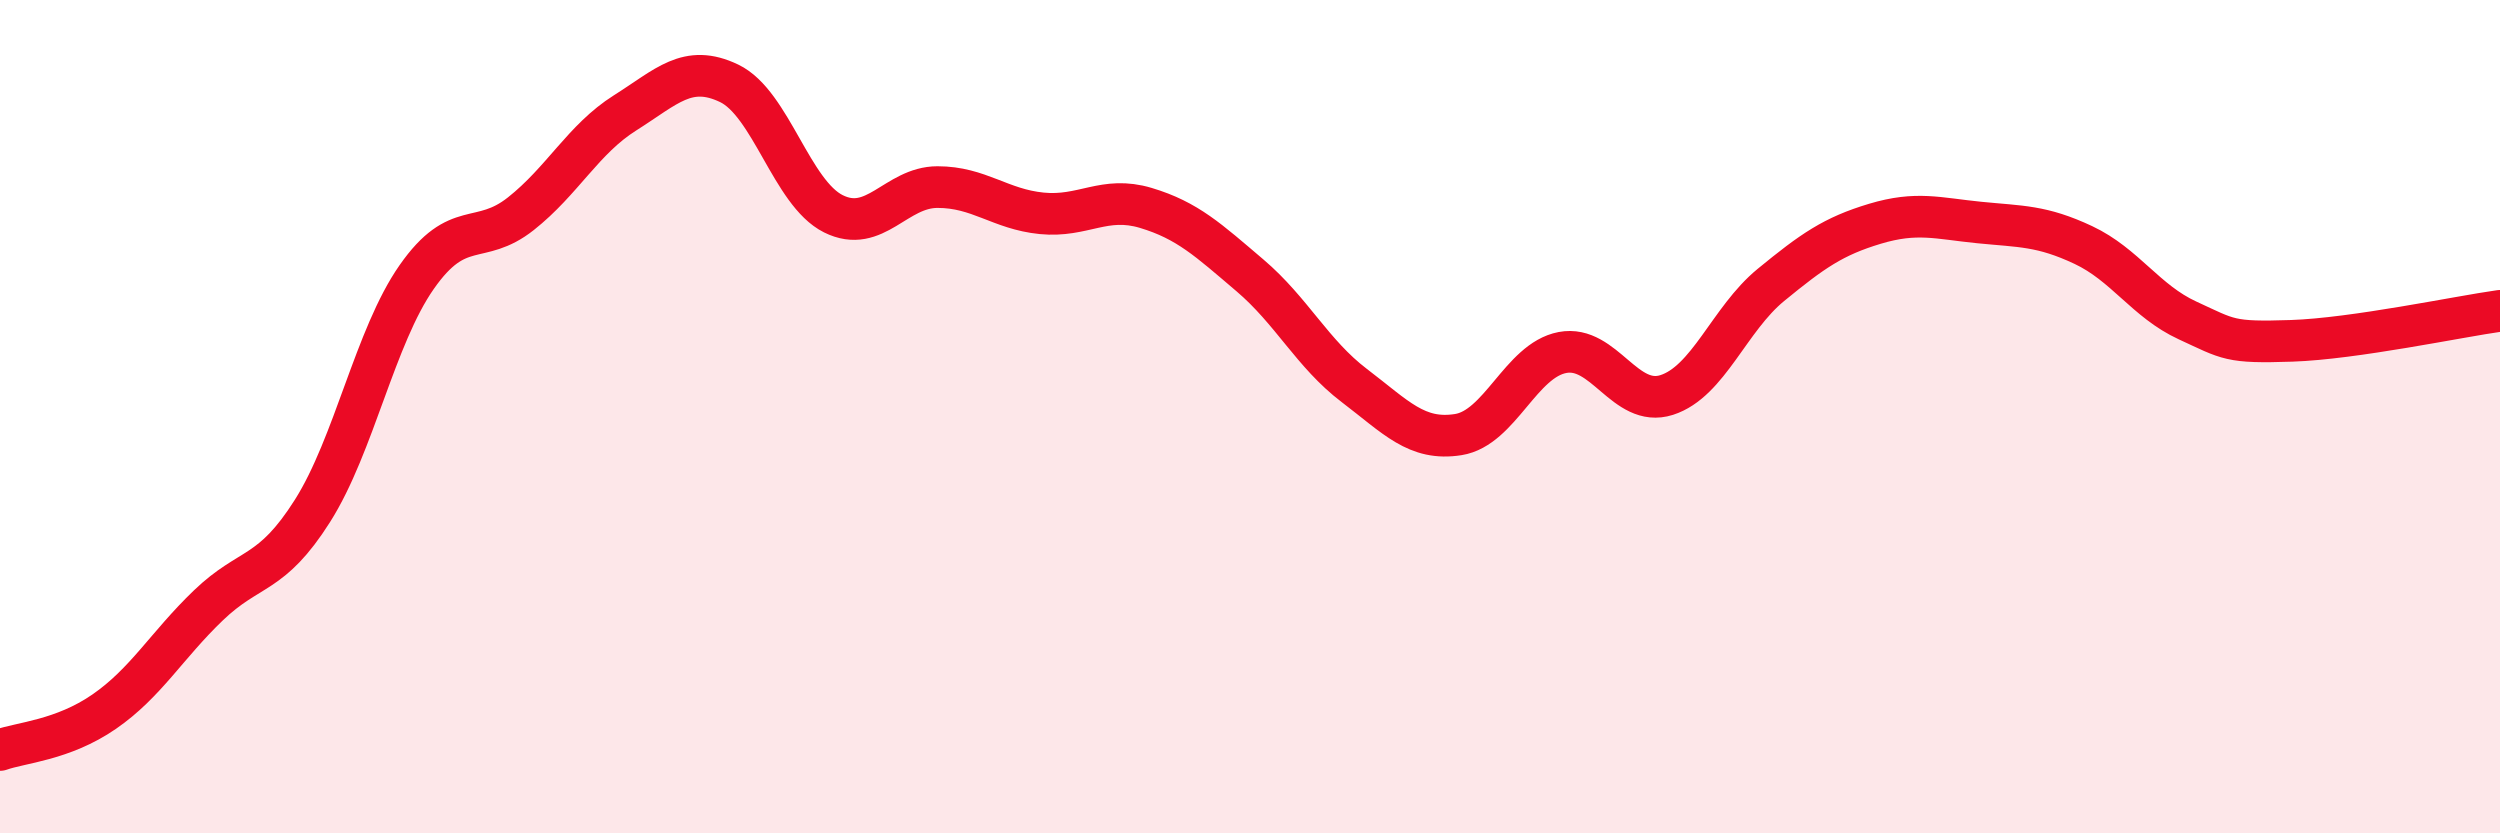 
    <svg width="60" height="20" viewBox="0 0 60 20" xmlns="http://www.w3.org/2000/svg">
      <path
        d="M 0,18 C 0.5,17.82 1.5,17.77 2.5,17.08 C 3.5,16.39 4,15.49 5,14.53 C 6,13.57 6.5,13.84 7.5,12.26 C 8.5,10.68 9,8.08 10,6.65 C 11,5.22 11.5,5.92 12.5,5.13 C 13.5,4.34 14,3.34 15,2.71 C 16,2.08 16.5,1.52 17.5,2 C 18.5,2.48 19,4.63 20,5.13 C 21,5.63 21.5,4.49 22.5,4.49 C 23.5,4.49 24,5.02 25,5.12 C 26,5.22 26.5,4.69 27.5,4.99 C 28.5,5.29 29,5.76 30,6.61 C 31,7.46 31.5,8.49 32.5,9.25 C 33.5,10.01 34,10.59 35,10.43 C 36,10.27 36.5,8.65 37.5,8.46 C 38.5,8.27 39,9.8 40,9.48 C 41,9.16 41.5,7.66 42.5,6.84 C 43.5,6.02 44,5.67 45,5.37 C 46,5.07 46.5,5.24 47.5,5.34 C 48.5,5.44 49,5.41 50,5.88 C 51,6.35 51.5,7.23 52.5,7.69 C 53.5,8.15 53.5,8.23 55,8.18 C 56.5,8.13 59,7.6 60,7.46L60 20L0 20Z"
        fill="#EB0A25"
        opacity="0.1"
        stroke-linecap="round"
        stroke-linejoin="round"
      />
      <path
        d="M 0,18 C 0.5,17.82 1.5,17.77 2.5,17.08 C 3.5,16.39 4,15.49 5,14.53 C 6,13.57 6.5,13.84 7.5,12.26 C 8.5,10.68 9,8.08 10,6.65 C 11,5.22 11.5,5.92 12.5,5.13 C 13.5,4.34 14,3.34 15,2.71 C 16,2.08 16.5,1.52 17.5,2 C 18.5,2.48 19,4.63 20,5.13 C 21,5.63 21.5,4.49 22.5,4.49 C 23.5,4.49 24,5.02 25,5.12 C 26,5.22 26.5,4.69 27.5,4.99 C 28.5,5.29 29,5.76 30,6.61 C 31,7.46 31.5,8.49 32.5,9.25 C 33.5,10.01 34,10.59 35,10.43 C 36,10.27 36.5,8.65 37.5,8.46 C 38.5,8.27 39,9.8 40,9.48 C 41,9.16 41.5,7.66 42.5,6.84 C 43.5,6.02 44,5.67 45,5.37 C 46,5.07 46.5,5.24 47.5,5.34 C 48.5,5.44 49,5.41 50,5.88 C 51,6.35 51.5,7.23 52.5,7.69 C 53.5,8.15 53.5,8.23 55,8.18 C 56.5,8.13 59,7.6 60,7.46"
        stroke="#EB0A25"
        stroke-width="1"
        fill="none"
        stroke-linecap="round"
        stroke-linejoin="round"
      />
    </svg>
  